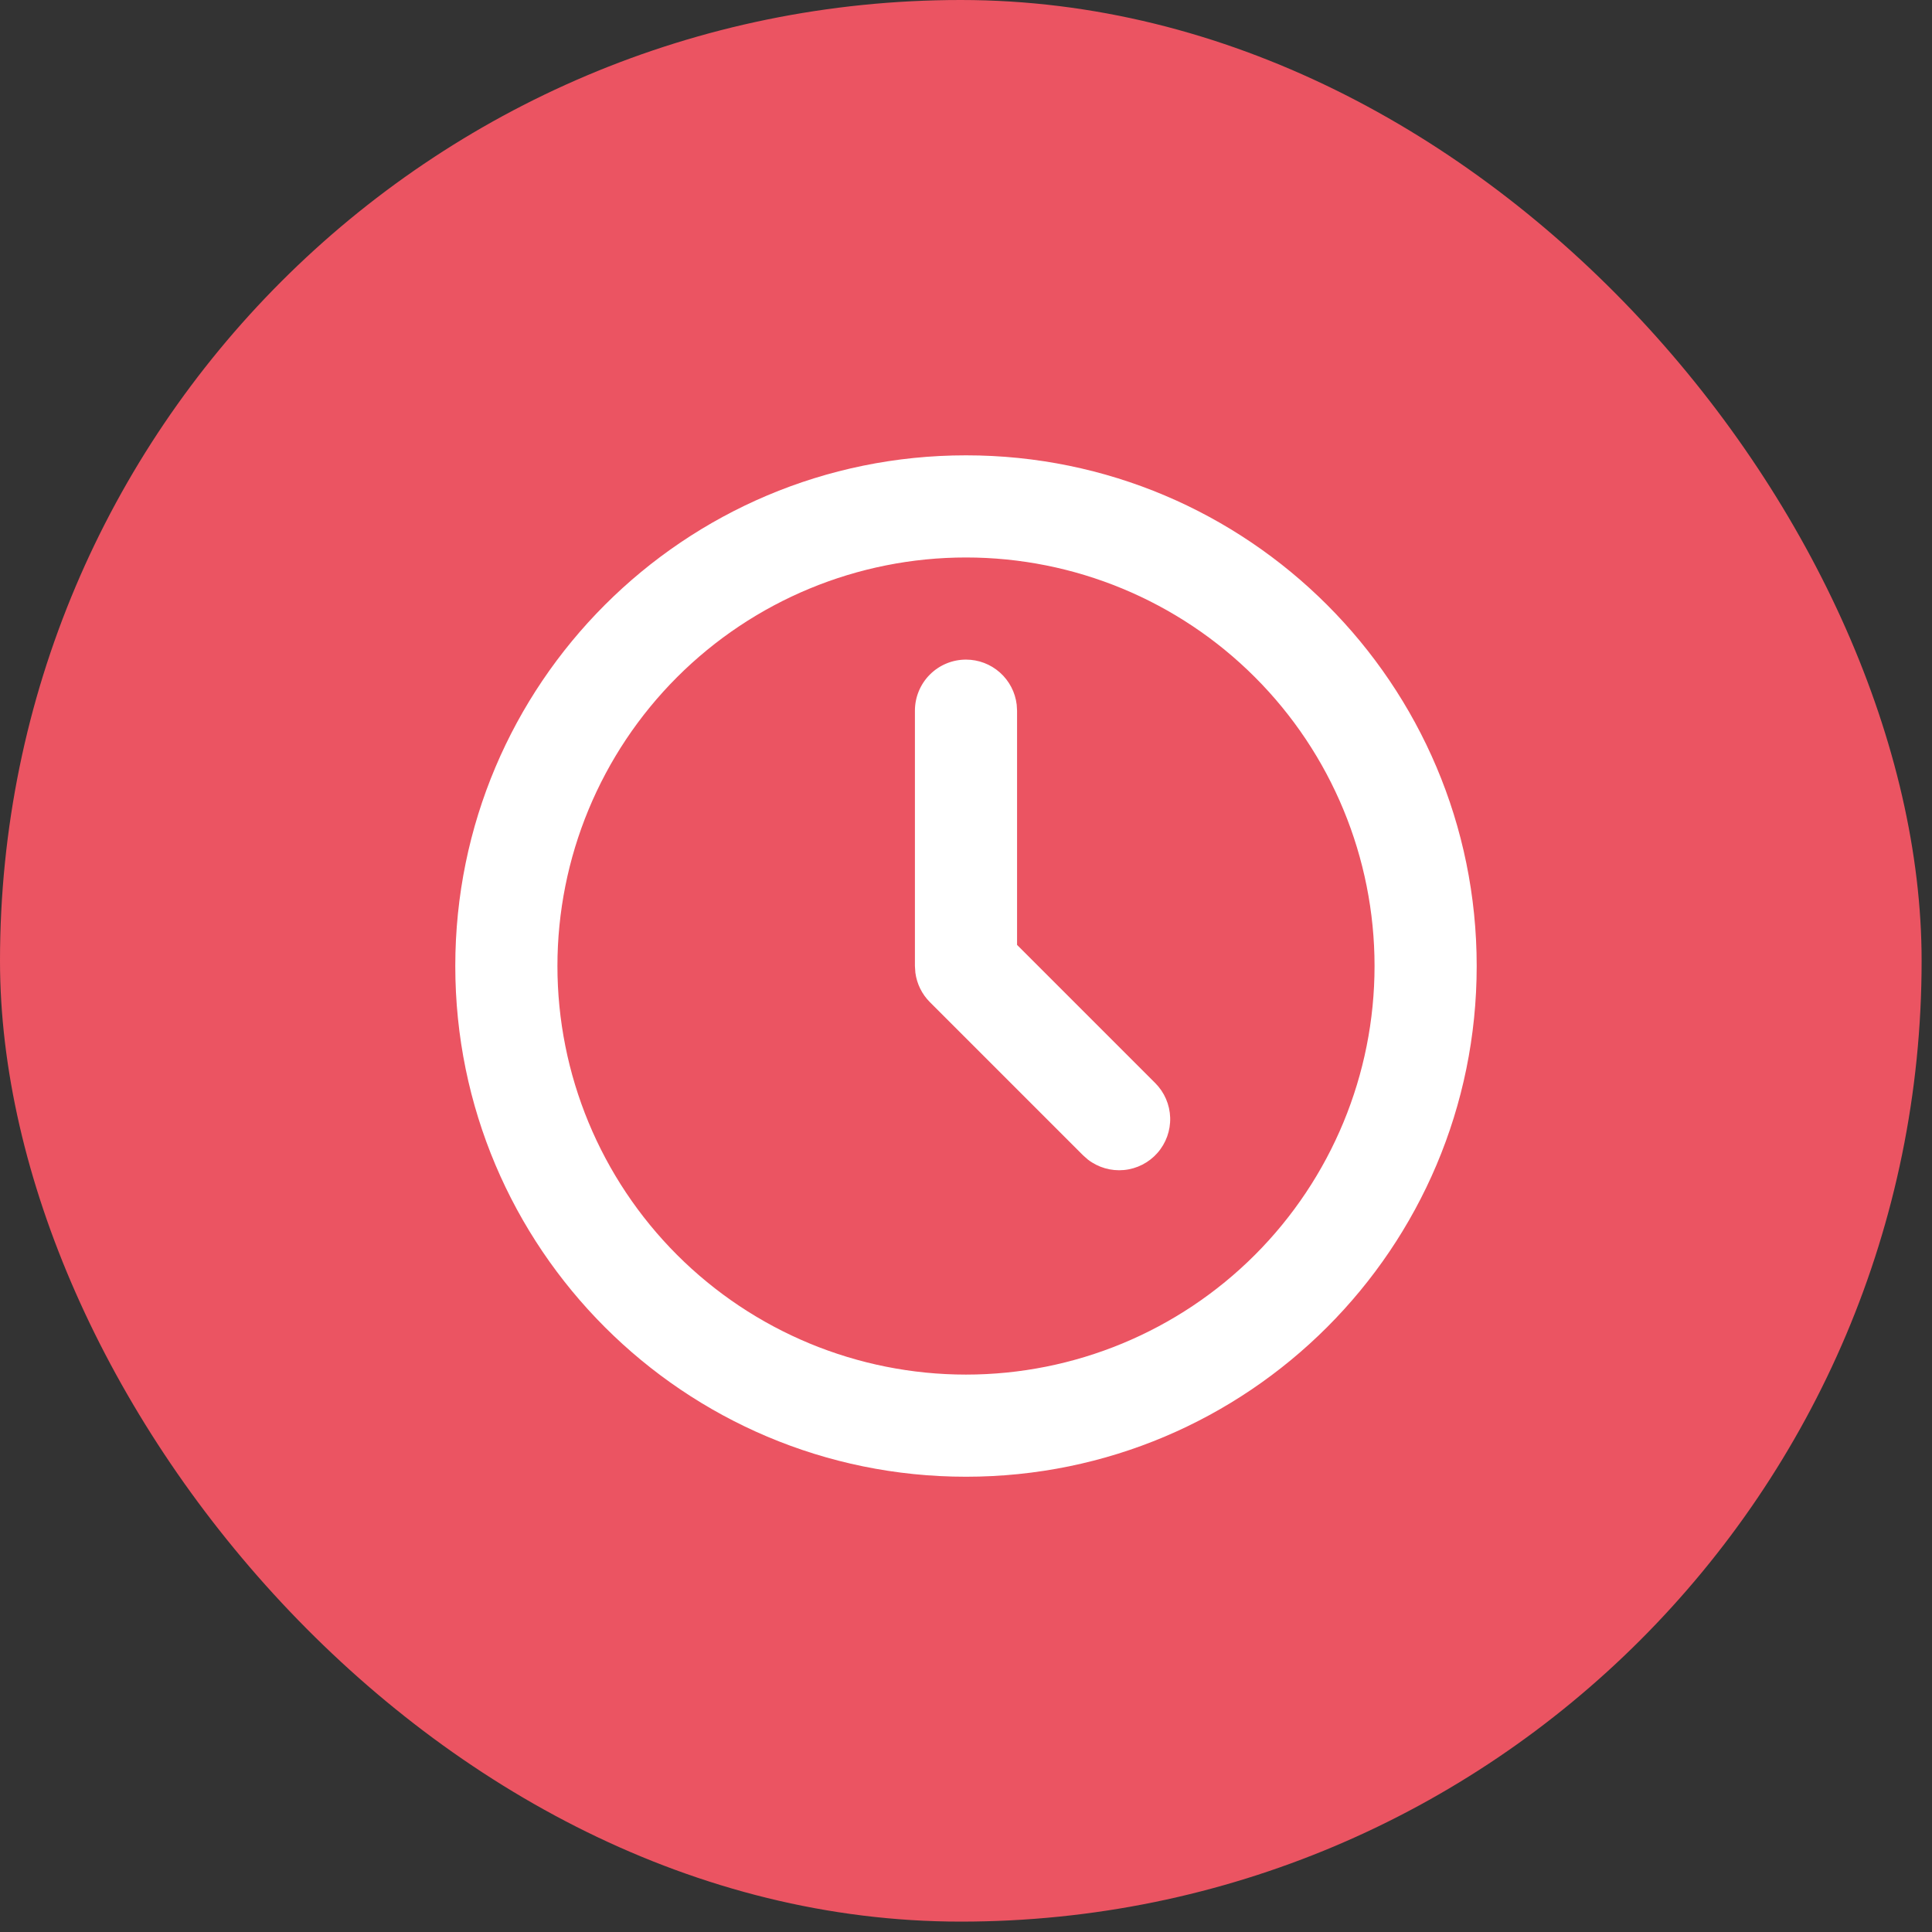 <svg width="93" height="93" viewBox="0 0 93 93" fill="none" xmlns="http://www.w3.org/2000/svg">
<rect x="0" y="0" width="93" height="93" fill="#333333" stroke="none"/>
<rect width="92.5" height="92.5" rx="46.25" fill="#EB5462"/>
<g clip-path="url(#clip0_308_222)">
<path d="M46.499 21.918C60.077 21.918 71.083 32.924 71.083 46.501C71.083 60.079 60.077 71.085 46.499 71.085C32.922 71.085 21.916 60.079 21.916 46.501C21.916 32.924 32.922 21.918 46.499 21.918ZM46.499 26.835C41.283 26.835 36.281 28.907 32.593 32.595C28.905 36.283 26.833 41.285 26.833 46.501C26.833 51.717 28.905 56.719 32.593 60.408C36.281 64.096 41.283 66.168 46.499 66.168C51.715 66.168 56.718 64.096 60.406 60.408C64.094 56.719 66.166 51.717 66.166 46.501C66.166 41.285 64.094 36.283 60.406 32.595C56.718 28.907 51.715 26.835 46.499 26.835ZM46.499 31.751C47.102 31.751 47.683 31.972 48.133 32.373C48.583 32.773 48.87 33.324 48.941 33.922L48.958 34.21V45.484L55.612 52.138C56.053 52.581 56.309 53.174 56.328 53.799C56.347 54.423 56.128 55.031 55.715 55.499C55.302 55.968 54.726 56.262 54.104 56.321C53.483 56.38 52.861 56.2 52.367 55.818L52.136 55.614L44.761 48.239C44.379 47.857 44.134 47.359 44.063 46.823L44.041 46.501V34.21C44.041 33.558 44.3 32.932 44.761 32.471C45.222 32.01 45.847 31.751 46.499 31.751Z" fill="white"/>
</g>
<defs>
<clipPath id="clip0_308_222">
<rect width="59" height="59" fill="white" transform="translate(17 17)"/>
</clipPath>
</defs>
</svg>
